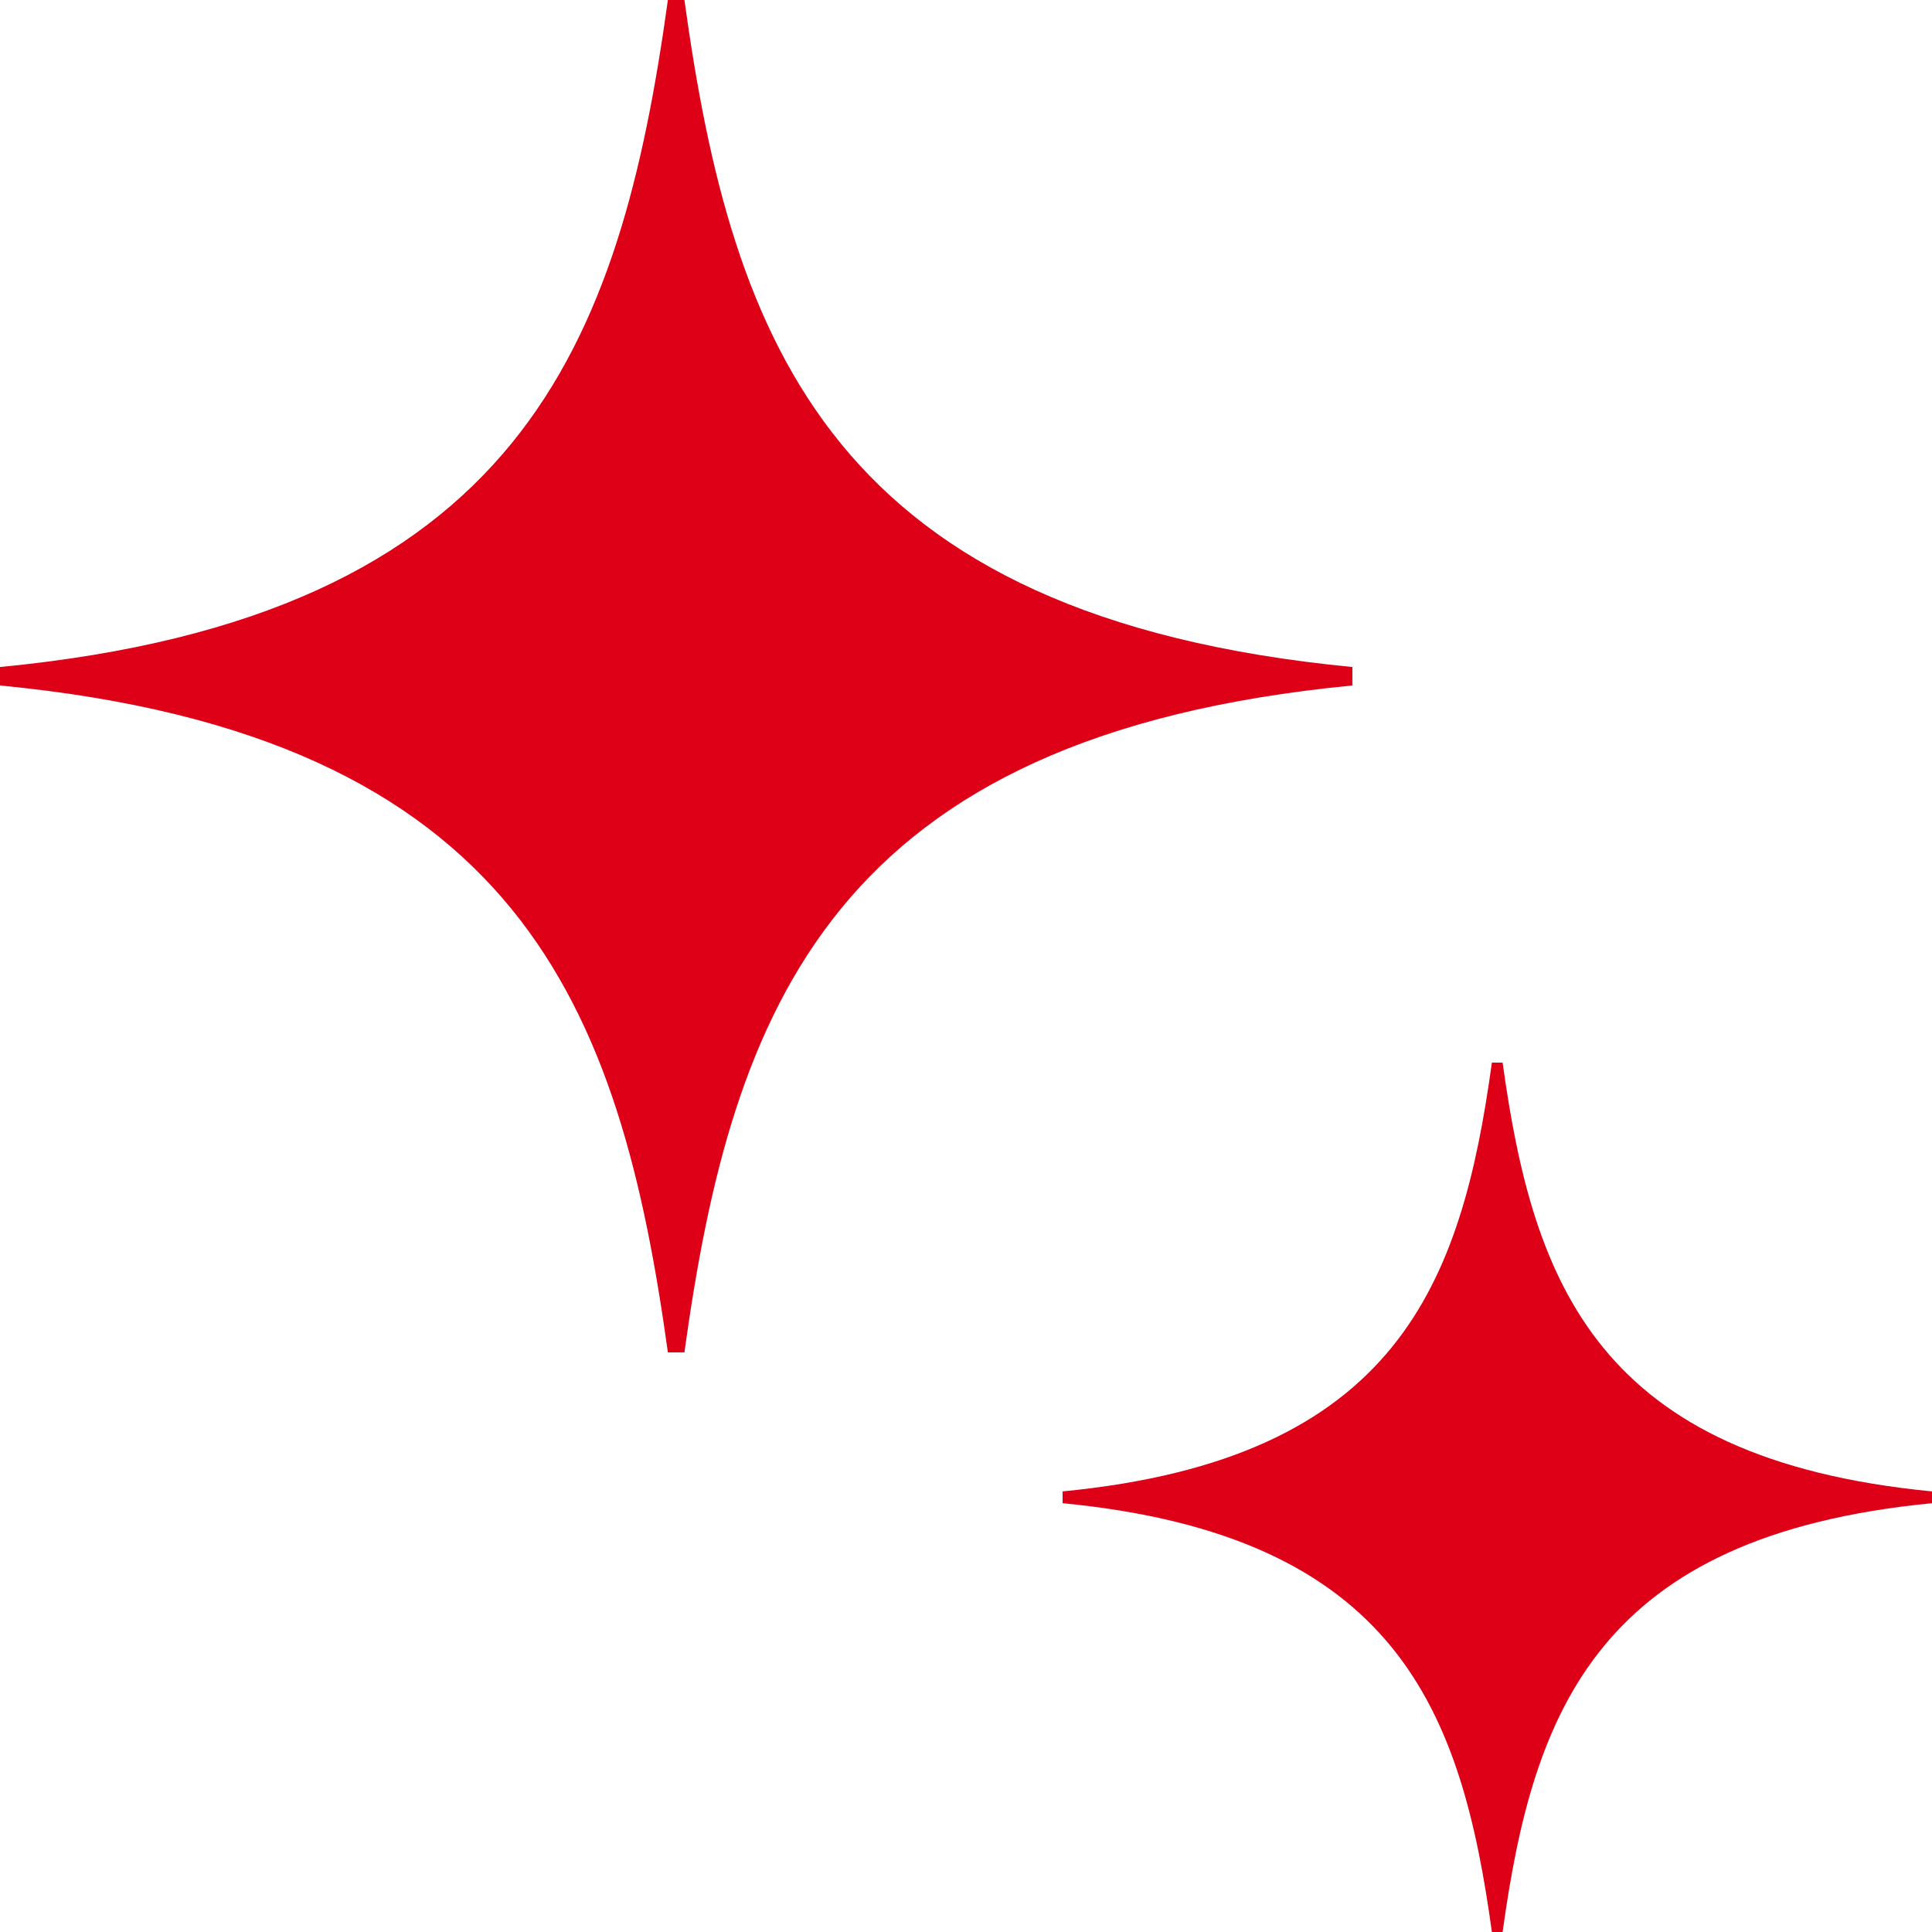 <svg xmlns="http://www.w3.org/2000/svg" width="20" height="20" viewBox="0 0 20 20"><path fill="#DD0016" fill-rule="evenodd" d="M15.555 11c.316 2.29.983 4.103 4.445 4.439v.122c-3.462.336-4.129 2.148-4.445 4.439h-.111c-.315-2.29-.98-4.103-4.444-4.439v-.122c3.465-.336 4.129-2.148 4.444-4.439zM7.085 0C7.578 3.565 8.611 6.384 14 6.905v.191c-5.389.52-6.422 3.339-6.915 6.904h-.171C6.42 10.435 5.388 7.616 0 7.096v-.191C5.388 6.384 6.42 3.565 6.914 0z"/></svg>